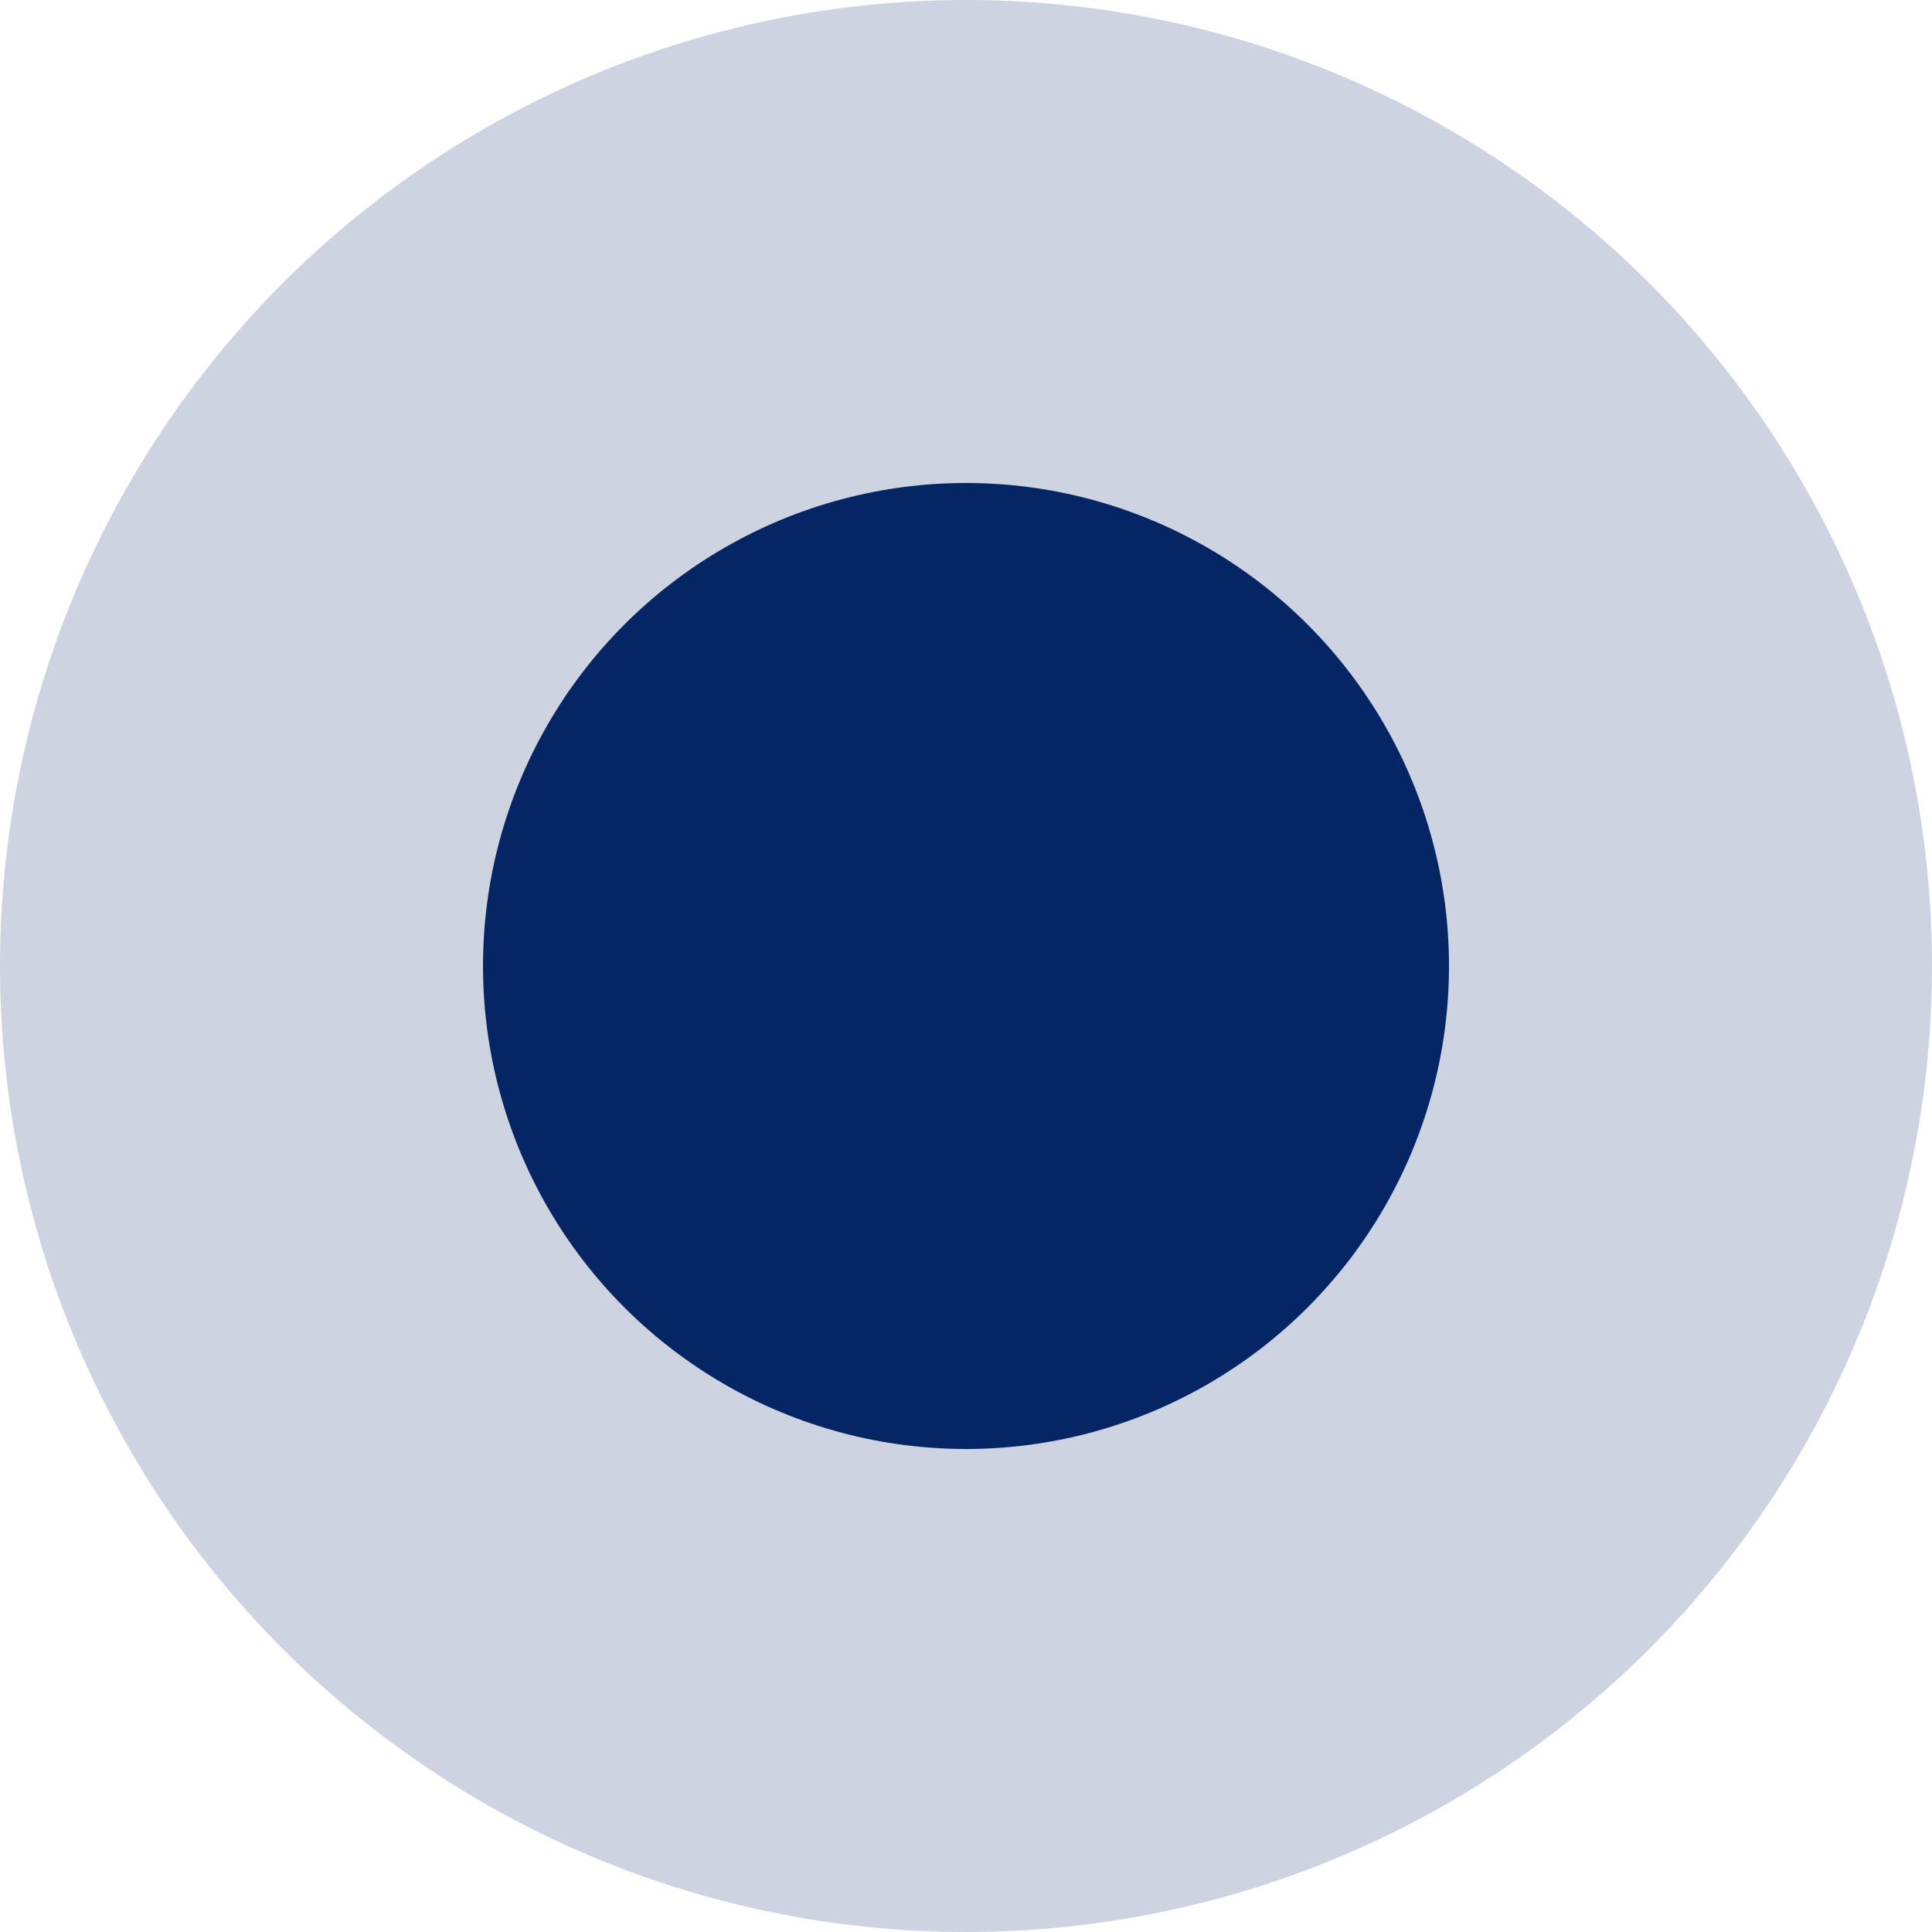 <svg width="16" height="16" viewBox="0 0 16 16" fill="none" xmlns="http://www.w3.org/2000/svg">
<circle opacity="0.2" cx="8" cy="8" r="8" fill="#062565"/>
<circle cx="8" cy="8" r="4" fill="#062565"/>
</svg>
